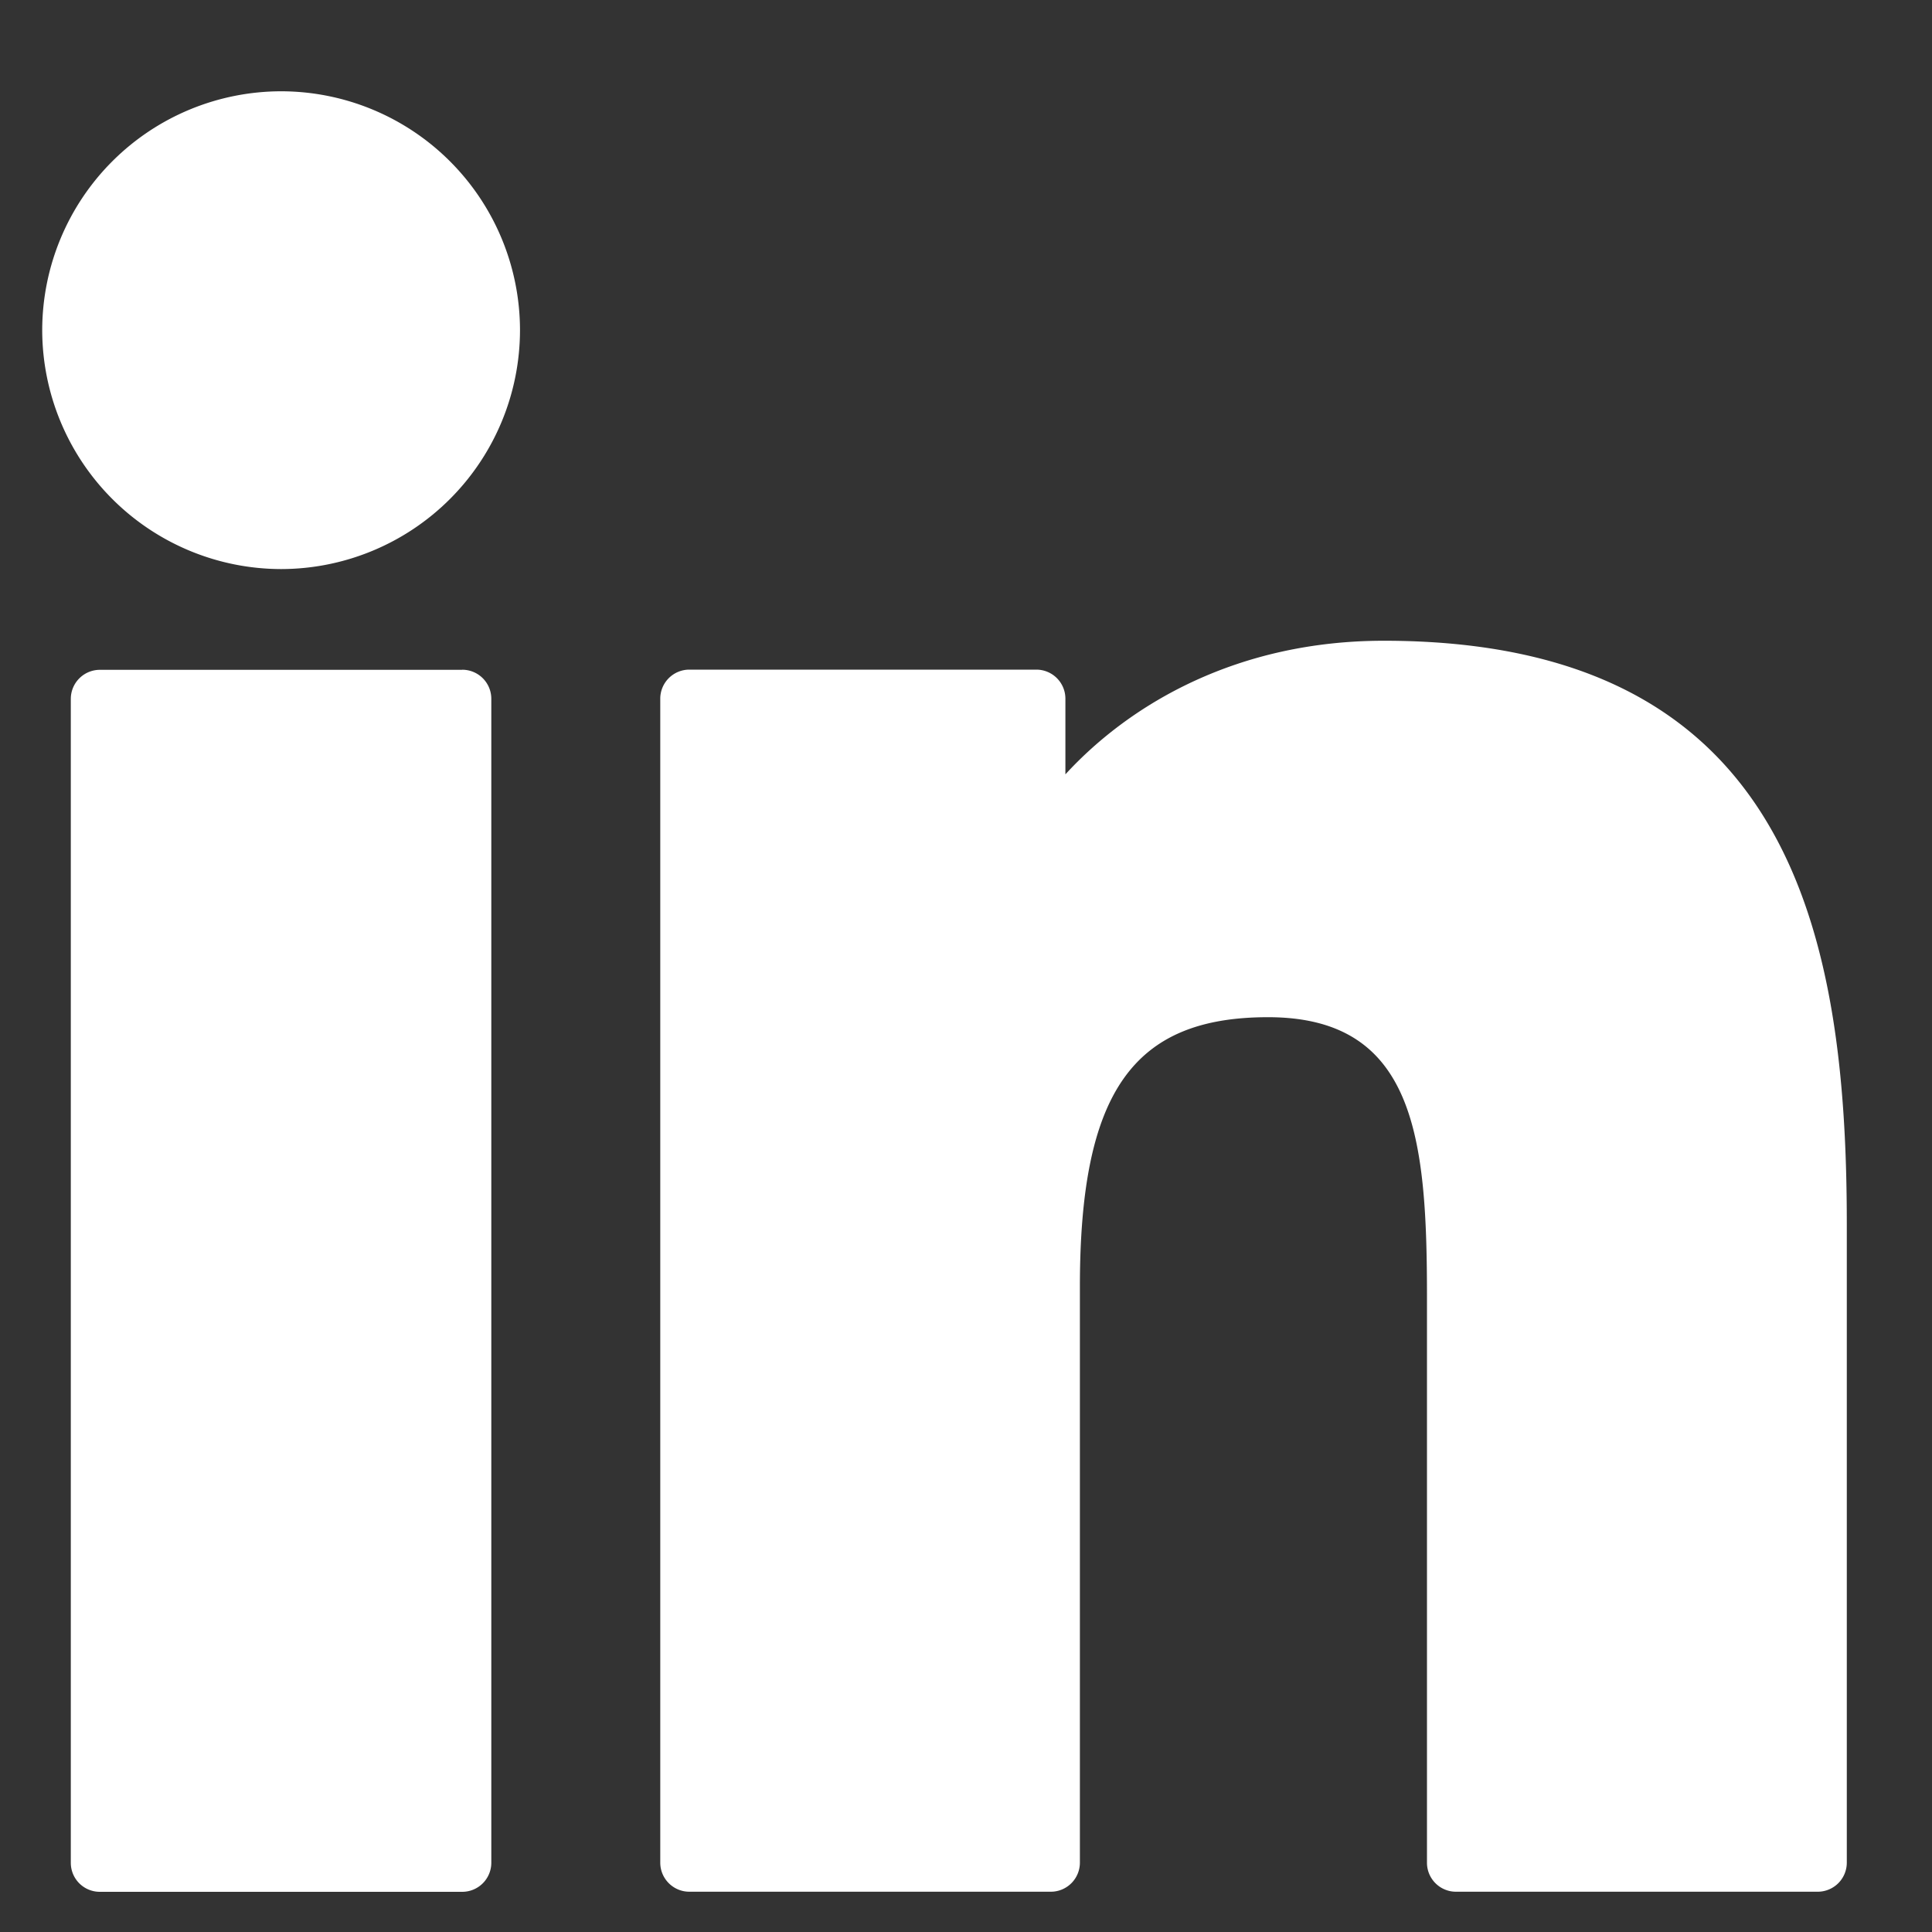 <svg width="20" height="20" fill="none" xmlns="http://www.w3.org/2000/svg"><rect width="100%" height="100%" fill="#333333" stroke="none"/><path d="M4.785 6.934h-3.75a.301.301 0 00-.302.3v12.05a.3.3 0 00.302.3h3.75a.301.301 0 00.301-.3V7.233a.301.301 0 00-.3-.3zM2.911.945A2.476 2.476 0 00.437 3.417 2.477 2.477 0 002.91 5.891a2.476 2.476 0 002.473-2.474A2.475 2.475 0 002.911.945zm11.414 5.688c-1.507 0-2.62.647-3.296 1.383v-.782a.301.301 0 00-.301-.302H7.136a.301.301 0 00-.301.302v12.048c0 .166.135.301.301.301h3.743a.301.301 0 00.3-.301v-5.961c0-2.009.546-2.791 1.947-2.791 1.525 0 1.646 1.254 1.646 2.894v5.858a.3.3 0 00.301.301h3.744a.301.301 0 00.301-.3v-6.61c0-2.987-.57-6.04-4.793-6.04z" fill="#fff"/></svg>